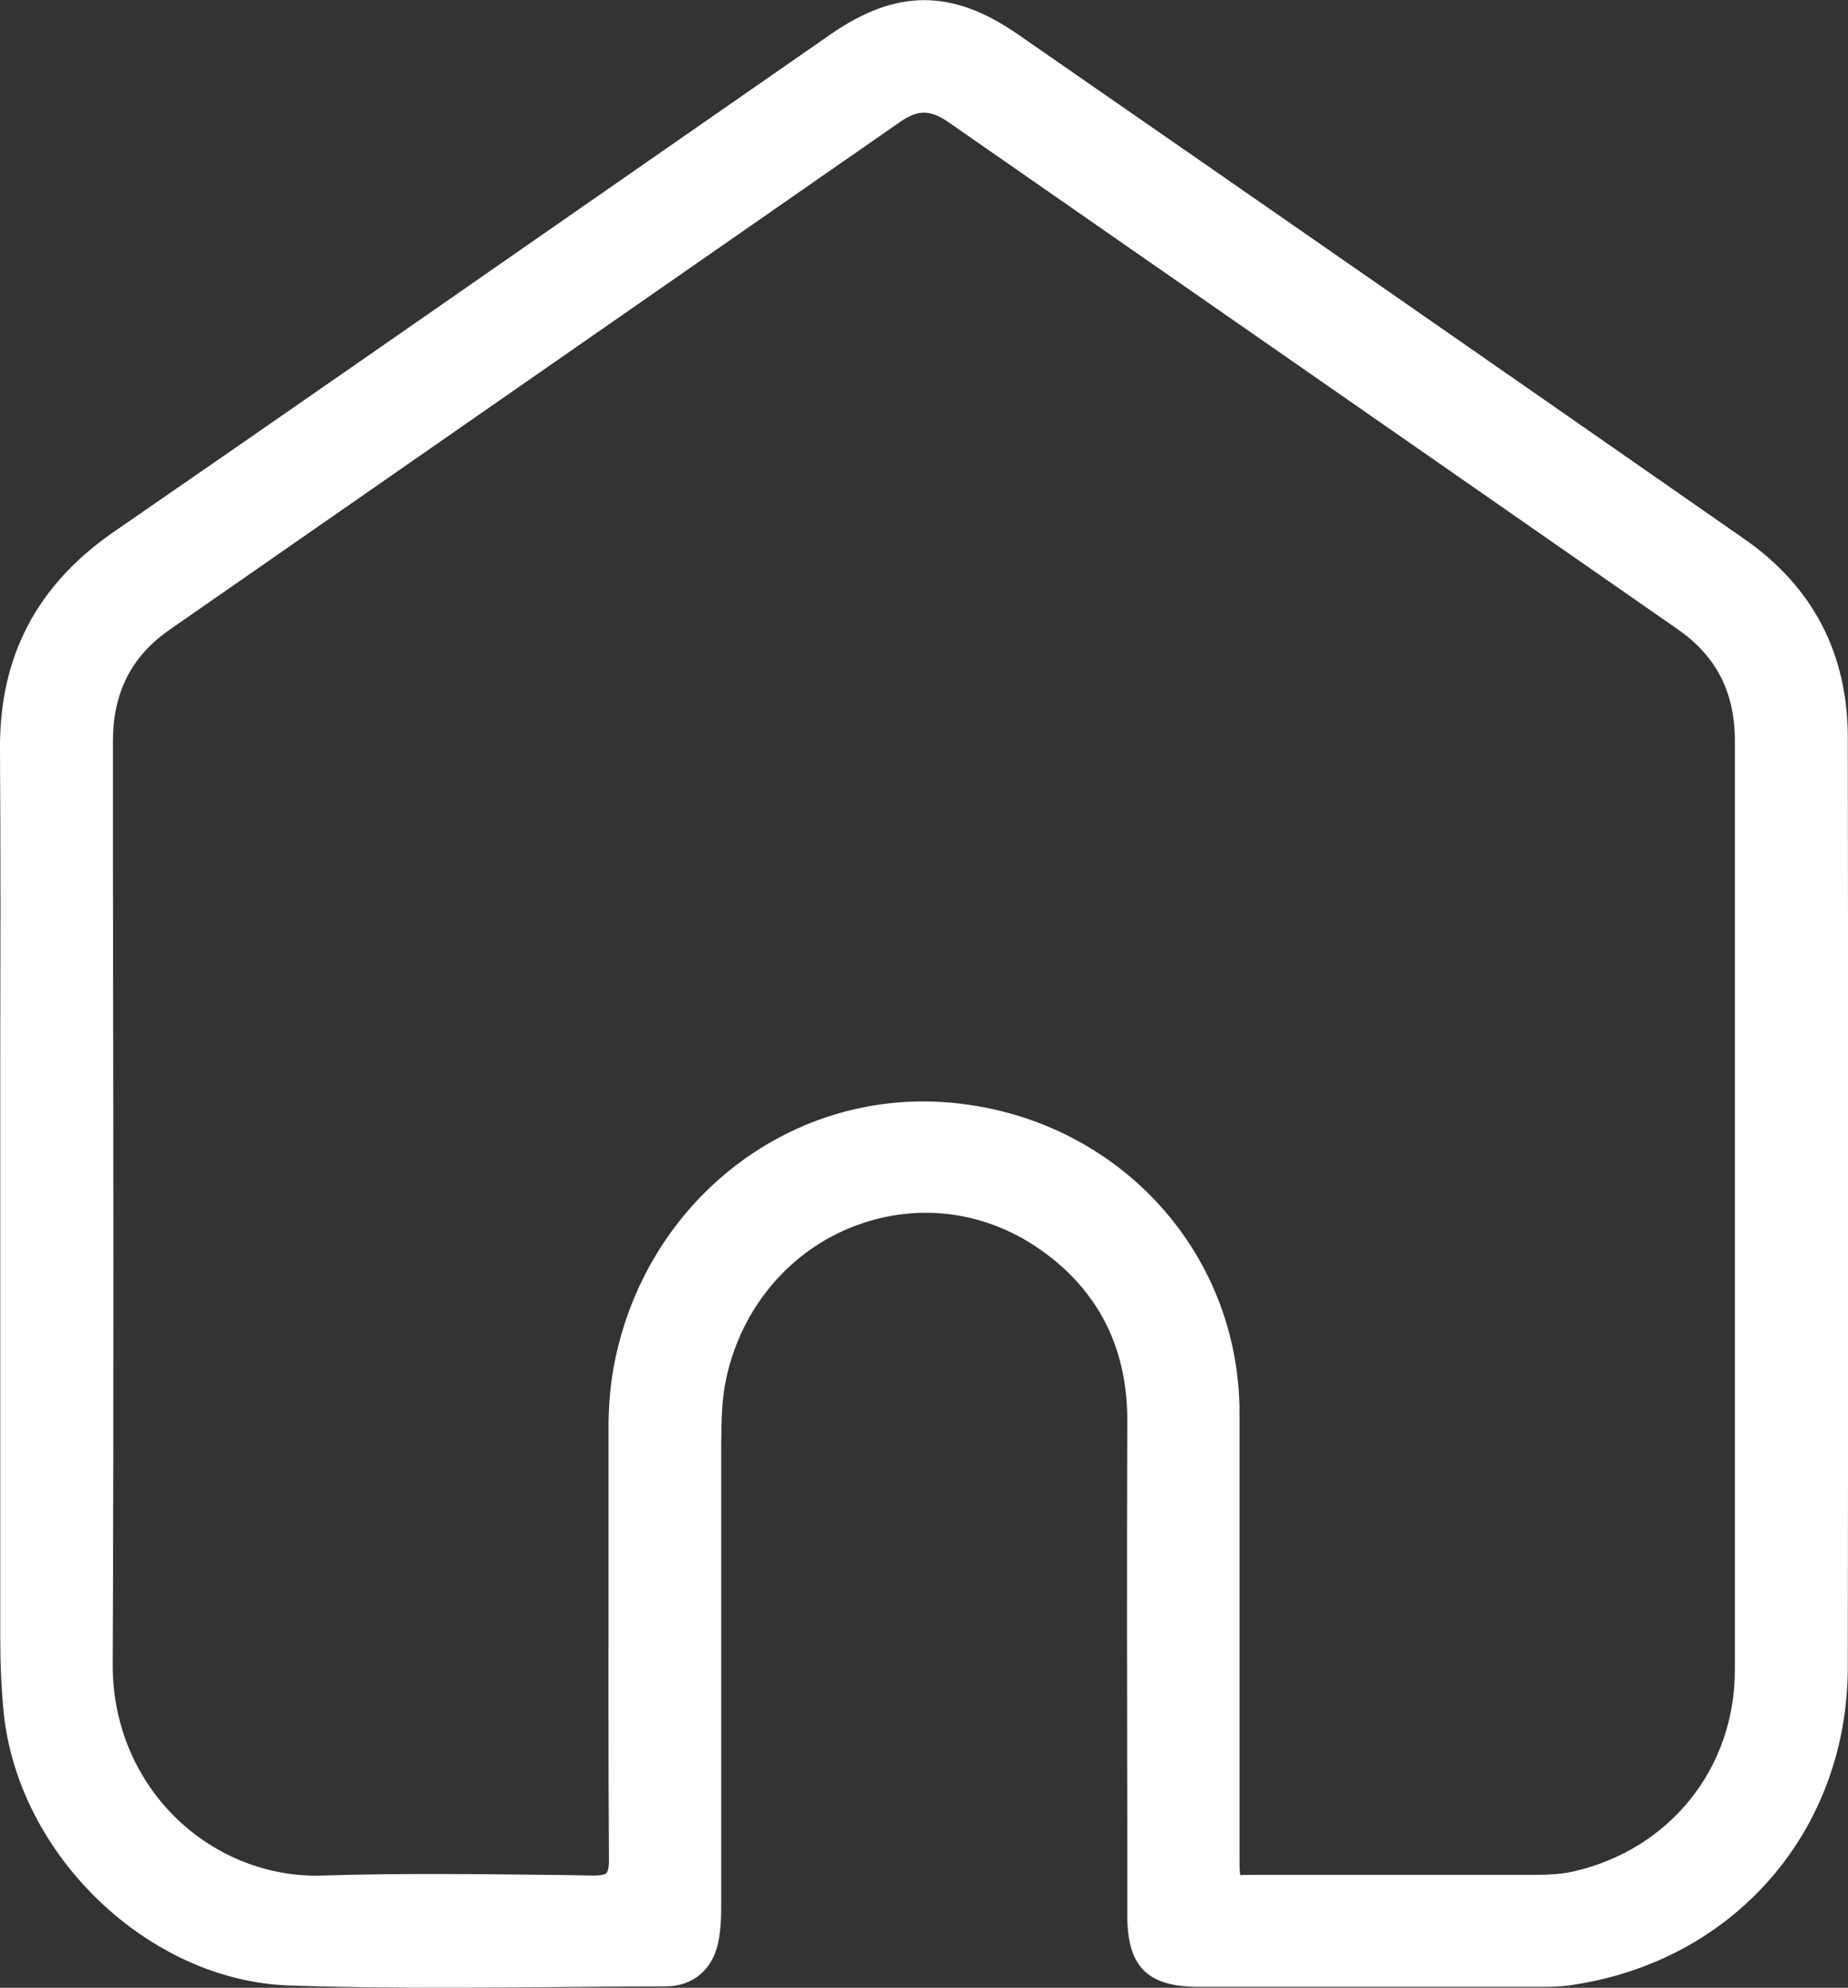 <svg width="53" height="57" viewBox="0 0 53 57" fill="none" xmlns="http://www.w3.org/2000/svg">
<rect x="0" y="0" width="53" height="57" fill="#333333" stroke="none"/>
<g clip-path="url(#clip0_792_7584)">
<path d="M0.335 34.471C0.335 30.141 0.355 25.812 0.328 21.489C0.309 18.932 1.329 16.983 3.455 15.519C10.315 10.777 17.155 6.01 24.001 1.249C25.772 0.02 27.2 0.006 28.984 1.236C35.943 6.056 42.894 10.882 49.839 15.721C51.722 17.036 52.663 18.873 52.663 21.149C52.677 30.037 52.677 38.918 52.663 47.805C52.657 52.357 49.497 55.96 44.994 56.601C44.665 56.647 44.323 56.64 43.994 56.64C40.788 56.64 37.582 56.64 34.382 56.64C33.099 56.64 32.664 56.215 32.664 54.907C32.664 50.185 32.645 45.457 32.664 40.736C32.671 38.597 31.848 36.884 30.13 35.628C26.509 32.993 21.506 34.974 20.519 39.415C20.374 40.075 20.361 40.736 20.361 41.403C20.361 45.837 20.361 50.264 20.361 54.698C20.361 55.005 20.347 55.326 20.282 55.627C20.15 56.254 19.735 56.627 19.097 56.627C15.496 56.634 11.888 56.725 8.287 56.601C4.37 56.464 0.822 52.945 0.434 49.067C0.361 48.361 0.335 47.655 0.335 46.948C0.335 42.789 0.335 38.623 0.335 34.464V34.471ZM50.09 34.529C50.09 30.096 50.083 25.662 50.09 21.234C50.09 19.763 49.523 18.618 48.319 17.781C47.015 16.879 45.712 15.97 44.408 15.061C38.747 11.124 33.079 7.187 27.418 3.257C26.759 2.799 26.259 2.792 25.627 3.237C18.642 8.089 11.658 12.948 4.673 17.801C3.462 18.645 2.909 19.796 2.916 21.26C2.929 30.082 2.948 38.905 2.909 47.727C2.896 51.467 5.898 54.221 9.262 54.116C11.835 54.037 14.416 54.083 16.99 54.116C17.629 54.122 17.806 53.926 17.806 53.298C17.78 49.198 17.793 45.098 17.793 40.997C17.793 40.435 17.826 39.879 17.925 39.323C18.669 35.125 22.428 31.573 27.154 31.946C31.697 32.306 35.218 35.994 35.225 40.52C35.232 44.764 35.225 49.008 35.225 53.253C35.225 54.096 35.225 54.103 36.048 54.103C38.582 54.103 41.117 54.103 43.651 54.103C44.171 54.103 44.698 54.116 45.212 53.992C48.121 53.318 50.083 50.885 50.09 47.897C50.096 43.443 50.09 38.99 50.09 34.536V34.529Z" fill="white"/>
<path d="M12.699 56.999C11.224 56.999 9.743 56.986 8.275 56.934C4.259 56.79 0.52 53.206 0.106 49.106C0.04 48.438 0.007 47.732 0.007 46.954V30.624C0.013 27.577 0.02 24.529 0 21.488C-0.019 18.82 1.054 16.78 3.265 15.25C8.163 11.875 13.041 8.474 17.926 5.08L23.818 0.987C25.7 -0.321 27.3 -0.321 29.176 0.973C36.135 5.793 43.086 10.62 50.031 15.459C51.993 16.826 52.994 18.742 52.994 21.155C53.007 30.042 53.007 38.923 52.994 47.811C52.987 52.513 49.715 56.26 45.041 56.927C44.732 56.973 44.423 56.973 44.12 56.973H43.988C40.782 56.973 37.576 56.973 34.377 56.973C32.902 56.973 32.33 56.397 32.33 54.913V52.735C32.323 48.739 32.316 44.737 32.33 40.741C32.336 38.694 31.533 37.066 29.933 35.902C28.334 34.738 26.372 34.463 24.548 35.143C22.672 35.843 21.283 37.471 20.836 39.492C20.697 40.107 20.691 40.722 20.684 41.408V46.49C20.684 49.23 20.684 51.963 20.684 54.704C20.684 54.985 20.671 55.344 20.599 55.698C20.434 56.489 19.868 56.96 19.091 56.96C18.123 56.96 17.156 56.973 16.188 56.979C15.036 56.992 13.871 56.999 12.699 56.999ZM26.504 0.653C25.766 0.653 25.022 0.941 24.193 1.523L18.308 5.617C13.423 9.011 8.545 12.411 3.647 15.786C1.62 17.185 0.645 19.049 0.665 21.482C0.685 24.529 0.678 27.577 0.678 30.624V46.954C0.678 47.706 0.705 48.393 0.77 49.04C1.152 52.833 4.602 56.149 8.308 56.28C10.935 56.371 13.607 56.352 16.195 56.325C17.162 56.319 18.13 56.306 19.104 56.306C19.572 56.306 19.861 56.057 19.967 55.56C20.026 55.266 20.039 54.946 20.039 54.697C20.039 51.957 20.039 49.223 20.039 46.483V41.402C20.039 40.702 20.052 40.022 20.204 39.348C20.704 37.112 22.244 35.307 24.331 34.529C26.365 33.77 28.551 34.077 30.335 35.372C32.112 36.667 33.014 38.472 33.001 40.741C32.981 44.737 32.988 48.733 33.001 52.729V54.906C33.001 56.025 33.291 56.312 34.397 56.312C37.603 56.312 40.809 56.312 44.008 56.312H44.139C44.429 56.312 44.699 56.312 44.962 56.273C49.307 55.652 52.342 52.173 52.355 47.798C52.368 38.91 52.368 30.029 52.355 21.142C52.355 18.958 51.447 17.218 49.669 15.982C42.724 11.149 35.773 6.323 28.814 1.497C27.991 0.928 27.254 0.64 26.523 0.64L26.504 0.653ZM9.072 54.435C7.433 54.435 5.813 53.775 4.608 52.611C3.292 51.336 2.568 49.596 2.574 47.719C2.607 40.1 2.594 32.351 2.587 24.856V21.253C2.581 19.638 3.2 18.415 4.483 17.525L25.437 2.961C26.188 2.438 26.833 2.445 27.61 2.981C32 6.029 36.391 9.083 40.782 12.137L48.511 17.512C49.788 18.395 50.433 19.651 50.426 21.233C50.413 24.412 50.42 27.59 50.426 30.768V38.851C50.426 41.866 50.426 44.874 50.426 47.889C50.426 51.015 48.359 53.592 45.291 54.298C44.785 54.416 44.284 54.416 43.797 54.416H43.652C41.348 54.416 39.044 54.416 36.74 54.416H36.049C35.048 54.416 34.904 54.259 34.904 53.239V49.119C34.904 46.248 34.904 43.377 34.904 40.506C34.897 36.151 31.553 32.606 27.136 32.259C23.488 31.965 19.144 34.365 18.255 39.368C18.169 39.858 18.123 40.388 18.123 40.99V44.842C18.123 47.654 18.123 50.472 18.137 53.285C18.137 53.592 18.11 53.932 17.867 54.174C17.623 54.409 17.268 54.435 16.985 54.435L16.188 54.422C13.917 54.396 11.573 54.364 9.269 54.435C9.203 54.435 9.144 54.435 9.078 54.435H9.072ZM26.497 3.23C26.28 3.23 26.069 3.321 25.812 3.498L4.859 18.062C3.766 18.82 3.239 19.867 3.239 21.253V24.856C3.252 32.351 3.265 40.1 3.233 47.726C3.226 49.426 3.878 50.996 5.063 52.147C6.188 53.232 7.702 53.834 9.243 53.782C11.56 53.709 13.91 53.742 16.188 53.768L16.985 53.782C17.281 53.782 17.366 53.742 17.393 53.709C17.419 53.683 17.472 53.592 17.465 53.291C17.445 50.472 17.452 47.66 17.452 44.842V40.99C17.452 40.355 17.498 39.786 17.59 39.257C18.433 34.535 22.554 31.246 27.175 31.612C31.941 31.991 35.542 35.81 35.549 40.506C35.549 43.377 35.549 46.248 35.549 49.119V53.239C35.549 53.474 35.549 53.716 35.575 53.775C35.595 53.762 35.832 53.762 36.042 53.762H36.734C39.038 53.762 41.342 53.762 43.646 53.762H43.791C44.258 53.762 44.706 53.762 45.133 53.664C47.892 53.029 49.755 50.708 49.755 47.889C49.755 44.874 49.755 41.866 49.755 38.851V30.768C49.755 27.59 49.755 24.412 49.755 21.233C49.755 19.854 49.222 18.814 48.122 18.049L40.394 12.673C36.003 9.619 31.612 6.571 27.221 3.517C26.945 3.321 26.714 3.23 26.49 3.23H26.497Z" fill="white"/>
</g>
<defs>
<clipPath id="clip0_792_7584">
<rect width="53" height="57" fill="white"/>
</clipPath>
</defs>
</svg>
